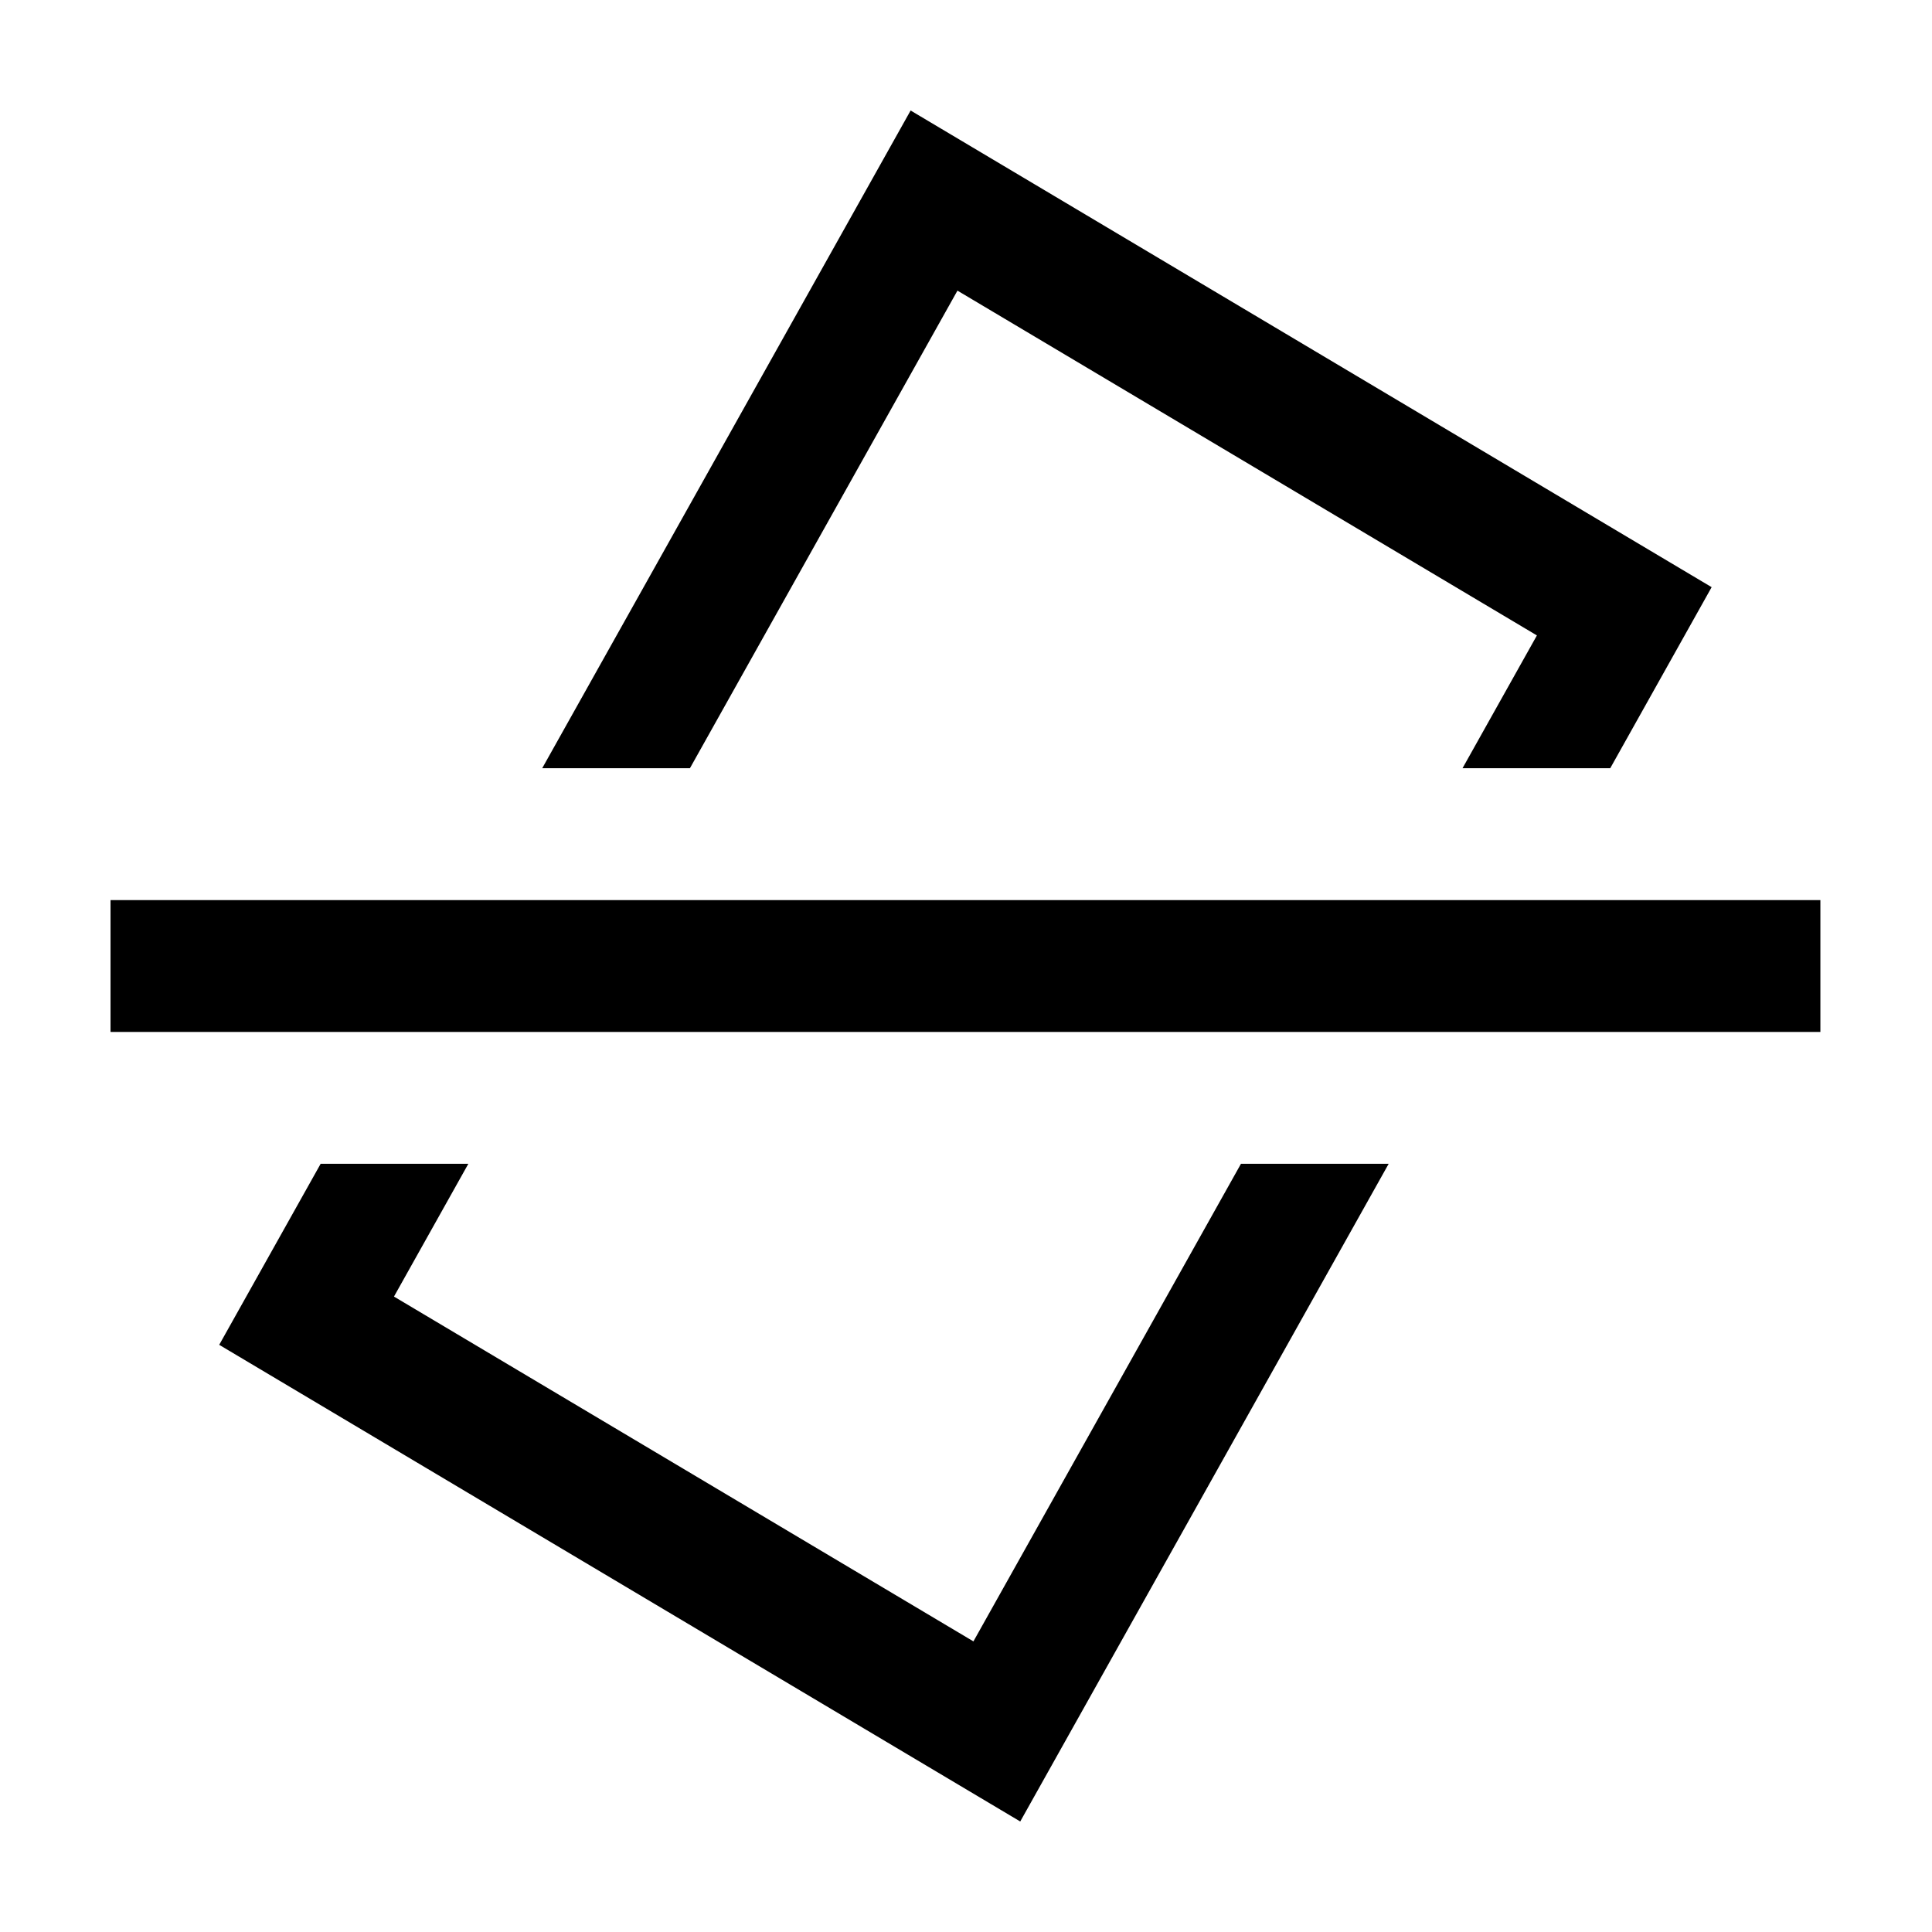 <?xml version="1.0" encoding="UTF-8"?>
<!-- Uploaded to: ICON Repo, www.svgrepo.com, Generator: ICON Repo Mixer Tools -->
<svg fill="#000000" width="800px" height="800px" version="1.1" viewBox="144 144 512 512" xmlns="http://www.w3.org/2000/svg">
 <path d="m287.69 347.59h39.148l70.898-126.57 153.56 91.375-19.715 35.195h39.148l26.875-47.984-212.28-126.32zm-114.4 69.883h453.13v-34.941h-453.13zm299.58 34.941-70.902 126.57-153.56-91.379 19.711-35.191h-39.141l-26.883 47.98 212.28 126.32 97.641-174.3z" fill-rule="evenodd"/>
</svg>